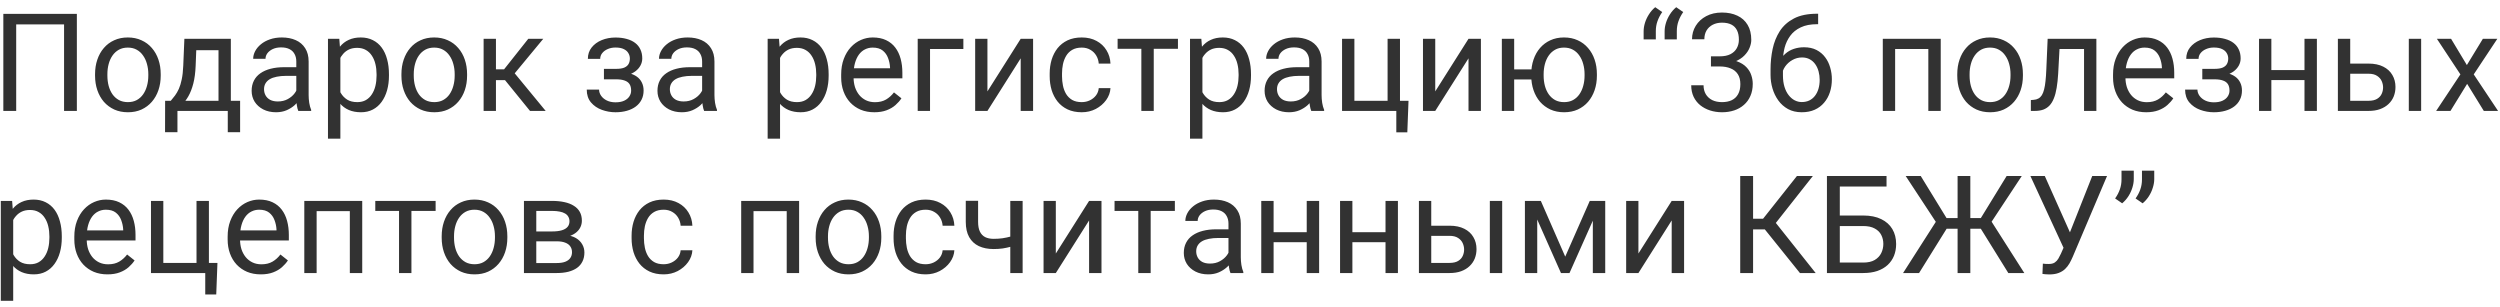 <?xml version="1.0" encoding="UTF-8"?> <svg xmlns="http://www.w3.org/2000/svg" width="293" height="36" viewBox="0 0 293 36" fill="none"><path d="M9.008 1.625V13H7.508V2.859H1.898V13H0.391V1.625H9.008ZM11.141 8.867V8.688C11.141 8.078 11.229 7.513 11.406 6.992C11.583 6.466 11.838 6.01 12.172 5.625C12.505 5.234 12.909 4.932 13.383 4.719C13.857 4.5 14.388 4.391 14.977 4.391C15.57 4.391 16.104 4.5 16.578 4.719C17.057 4.932 17.463 5.234 17.797 5.625C18.135 6.01 18.393 6.466 18.57 6.992C18.747 7.513 18.836 8.078 18.836 8.688V8.867C18.836 9.477 18.747 10.042 18.57 10.562C18.393 11.083 18.135 11.539 17.797 11.93C17.463 12.315 17.06 12.617 16.586 12.836C16.117 13.05 15.586 13.156 14.992 13.156C14.398 13.156 13.865 13.05 13.391 12.836C12.917 12.617 12.51 12.315 12.172 11.93C11.838 11.539 11.583 11.083 11.406 10.562C11.229 10.042 11.141 9.477 11.141 8.867ZM12.586 8.688V8.867C12.586 9.289 12.635 9.688 12.734 10.062C12.833 10.432 12.982 10.76 13.18 11.047C13.383 11.333 13.635 11.56 13.938 11.727C14.24 11.888 14.591 11.969 14.992 11.969C15.388 11.969 15.734 11.888 16.031 11.727C16.333 11.56 16.583 11.333 16.781 11.047C16.979 10.76 17.128 10.432 17.227 10.062C17.331 9.688 17.383 9.289 17.383 8.867V8.688C17.383 8.271 17.331 7.878 17.227 7.508C17.128 7.133 16.977 6.802 16.773 6.516C16.576 6.224 16.326 5.995 16.023 5.828C15.727 5.661 15.378 5.578 14.977 5.578C14.581 5.578 14.232 5.661 13.93 5.828C13.633 5.995 13.383 6.224 13.18 6.516C12.982 6.802 12.833 7.133 12.734 7.508C12.635 7.878 12.586 8.271 12.586 8.688ZM21.609 4.547H23.055L22.93 7.711C22.898 8.513 22.807 9.206 22.656 9.789C22.505 10.372 22.312 10.87 22.078 11.281C21.844 11.688 21.581 12.029 21.289 12.305C21.003 12.581 20.706 12.812 20.398 13H19.68L19.719 11.82L20.016 11.812C20.188 11.609 20.354 11.401 20.516 11.188C20.677 10.969 20.826 10.711 20.961 10.414C21.096 10.112 21.208 9.745 21.297 9.312C21.391 8.875 21.451 8.341 21.477 7.711L21.609 4.547ZM21.969 4.547H27.055V13H25.609V5.883H21.969V4.547ZM19.352 11.812H28.141V15.492H26.695V13H20.797V15.492H19.344L19.352 11.812ZM34.727 11.555V7.203C34.727 6.87 34.659 6.581 34.523 6.336C34.393 6.086 34.195 5.893 33.93 5.758C33.664 5.622 33.336 5.555 32.945 5.555C32.581 5.555 32.26 5.617 31.984 5.742C31.713 5.867 31.5 6.031 31.344 6.234C31.193 6.438 31.117 6.656 31.117 6.891H29.672C29.672 6.589 29.75 6.289 29.906 5.992C30.062 5.695 30.287 5.427 30.578 5.188C30.875 4.943 31.229 4.75 31.641 4.609C32.057 4.464 32.521 4.391 33.031 4.391C33.646 4.391 34.188 4.495 34.656 4.703C35.13 4.911 35.5 5.227 35.766 5.648C36.036 6.065 36.172 6.589 36.172 7.219V11.156C36.172 11.438 36.195 11.737 36.242 12.055C36.294 12.372 36.37 12.646 36.469 12.875V13H34.961C34.888 12.833 34.831 12.612 34.789 12.336C34.747 12.055 34.727 11.794 34.727 11.555ZM34.977 7.875L34.992 8.891H33.531C33.12 8.891 32.753 8.924 32.43 8.992C32.107 9.055 31.836 9.151 31.617 9.281C31.398 9.411 31.232 9.576 31.117 9.773C31.003 9.966 30.945 10.193 30.945 10.453C30.945 10.719 31.005 10.961 31.125 11.18C31.245 11.398 31.424 11.573 31.664 11.703C31.909 11.828 32.208 11.891 32.562 11.891C33.005 11.891 33.396 11.797 33.734 11.609C34.073 11.422 34.341 11.193 34.539 10.922C34.742 10.651 34.852 10.388 34.867 10.133L35.484 10.828C35.448 11.047 35.349 11.289 35.188 11.555C35.026 11.82 34.81 12.075 34.539 12.32C34.273 12.56 33.956 12.76 33.586 12.922C33.221 13.078 32.81 13.156 32.352 13.156C31.779 13.156 31.276 13.044 30.844 12.82C30.417 12.596 30.083 12.297 29.844 11.922C29.609 11.542 29.492 11.117 29.492 10.648C29.492 10.195 29.581 9.797 29.758 9.453C29.935 9.104 30.19 8.815 30.523 8.586C30.857 8.352 31.258 8.174 31.727 8.055C32.195 7.935 32.719 7.875 33.297 7.875H34.977ZM39.891 6.172V16.25H38.438V4.547H39.766L39.891 6.172ZM45.586 8.703V8.867C45.586 9.482 45.513 10.052 45.367 10.578C45.221 11.099 45.008 11.552 44.727 11.938C44.45 12.323 44.109 12.622 43.703 12.836C43.297 13.05 42.831 13.156 42.305 13.156C41.768 13.156 41.294 13.068 40.883 12.891C40.471 12.713 40.122 12.456 39.836 12.117C39.55 11.779 39.32 11.372 39.148 10.898C38.982 10.425 38.867 9.891 38.805 9.297V8.422C38.867 7.797 38.984 7.237 39.156 6.742C39.328 6.247 39.555 5.826 39.836 5.477C40.122 5.122 40.469 4.854 40.875 4.672C41.281 4.484 41.75 4.391 42.281 4.391C42.812 4.391 43.284 4.495 43.695 4.703C44.107 4.906 44.453 5.198 44.734 5.578C45.016 5.958 45.227 6.414 45.367 6.945C45.513 7.471 45.586 8.057 45.586 8.703ZM44.133 8.867V8.703C44.133 8.281 44.089 7.885 44 7.516C43.911 7.141 43.773 6.812 43.586 6.531C43.404 6.245 43.169 6.021 42.883 5.859C42.596 5.693 42.255 5.609 41.859 5.609C41.495 5.609 41.177 5.672 40.906 5.797C40.641 5.922 40.414 6.091 40.227 6.305C40.039 6.513 39.885 6.753 39.766 7.023C39.651 7.289 39.565 7.565 39.508 7.852V9.875C39.612 10.24 39.758 10.583 39.945 10.906C40.133 11.224 40.383 11.482 40.695 11.68C41.008 11.872 41.401 11.969 41.875 11.969C42.266 11.969 42.602 11.888 42.883 11.727C43.169 11.56 43.404 11.333 43.586 11.047C43.773 10.76 43.911 10.432 44 10.062C44.089 9.688 44.133 9.289 44.133 8.867ZM47.047 8.867V8.688C47.047 8.078 47.135 7.513 47.312 6.992C47.49 6.466 47.745 6.01 48.078 5.625C48.411 5.234 48.815 4.932 49.289 4.719C49.763 4.5 50.294 4.391 50.883 4.391C51.477 4.391 52.01 4.5 52.484 4.719C52.964 4.932 53.37 5.234 53.703 5.625C54.042 6.01 54.3 6.466 54.477 6.992C54.654 7.513 54.742 8.078 54.742 8.688V8.867C54.742 9.477 54.654 10.042 54.477 10.562C54.3 11.083 54.042 11.539 53.703 11.93C53.37 12.315 52.966 12.617 52.492 12.836C52.023 13.05 51.492 13.156 50.898 13.156C50.305 13.156 49.771 13.05 49.297 12.836C48.823 12.617 48.417 12.315 48.078 11.93C47.745 11.539 47.49 11.083 47.312 10.562C47.135 10.042 47.047 9.477 47.047 8.867ZM48.492 8.688V8.867C48.492 9.289 48.542 9.688 48.641 10.062C48.74 10.432 48.888 10.76 49.086 11.047C49.289 11.333 49.542 11.56 49.844 11.727C50.146 11.888 50.497 11.969 50.898 11.969C51.294 11.969 51.641 11.888 51.938 11.727C52.24 11.56 52.49 11.333 52.688 11.047C52.885 10.76 53.034 10.432 53.133 10.062C53.237 9.688 53.289 9.289 53.289 8.867V8.688C53.289 8.271 53.237 7.878 53.133 7.508C53.034 7.133 52.883 6.802 52.68 6.516C52.482 6.224 52.232 5.995 51.93 5.828C51.633 5.661 51.284 5.578 50.883 5.578C50.487 5.578 50.138 5.661 49.836 5.828C49.539 5.995 49.289 6.224 49.086 6.516C48.888 6.802 48.74 7.133 48.641 7.508C48.542 7.878 48.492 8.271 48.492 8.688ZM58.125 4.547V13H56.68V4.547H58.125ZM63.672 4.547L59.664 9.391H57.641L57.422 8.125H59.078L61.914 4.547H63.672ZM62.117 13L59.008 9.172L59.938 8.125L63.953 13H62.117ZM72.336 8.961H70.781V8.07H72.219C72.62 8.07 72.938 8.021 73.172 7.922C73.406 7.818 73.573 7.674 73.672 7.492C73.771 7.31 73.82 7.096 73.82 6.852C73.82 6.633 73.763 6.427 73.648 6.234C73.539 6.036 73.362 5.878 73.117 5.758C72.872 5.633 72.544 5.57 72.133 5.57C71.799 5.57 71.497 5.63 71.227 5.75C70.956 5.865 70.74 6.023 70.578 6.227C70.422 6.424 70.344 6.648 70.344 6.898H68.898C68.898 6.383 69.044 5.94 69.336 5.57C69.633 5.195 70.026 4.906 70.516 4.703C71.01 4.5 71.549 4.398 72.133 4.398C72.622 4.398 73.06 4.453 73.445 4.562C73.836 4.667 74.167 4.823 74.438 5.031C74.708 5.234 74.914 5.49 75.055 5.797C75.201 6.099 75.273 6.451 75.273 6.852C75.273 7.138 75.206 7.409 75.07 7.664C74.935 7.919 74.74 8.146 74.484 8.344C74.229 8.536 73.919 8.688 73.555 8.797C73.195 8.906 72.789 8.961 72.336 8.961ZM70.781 8.414H72.336C72.841 8.414 73.287 8.464 73.672 8.562C74.057 8.656 74.38 8.797 74.641 8.984C74.901 9.172 75.096 9.404 75.227 9.68C75.362 9.951 75.43 10.263 75.43 10.617C75.43 11.013 75.349 11.37 75.188 11.688C75.031 12 74.807 12.266 74.516 12.484C74.224 12.703 73.875 12.87 73.469 12.984C73.068 13.099 72.622 13.156 72.133 13.156C71.586 13.156 71.055 13.062 70.539 12.875C70.023 12.688 69.599 12.398 69.266 12.008C68.932 11.612 68.766 11.109 68.766 10.5H70.211C70.211 10.755 70.292 10.997 70.453 11.227C70.615 11.456 70.838 11.641 71.125 11.781C71.417 11.922 71.753 11.992 72.133 11.992C72.539 11.992 72.878 11.93 73.148 11.805C73.419 11.68 73.622 11.513 73.758 11.305C73.898 11.096 73.969 10.87 73.969 10.625C73.969 10.307 73.906 10.052 73.781 9.859C73.656 9.667 73.463 9.526 73.203 9.438C72.948 9.344 72.62 9.297 72.219 9.297H70.781V8.414ZM82.289 11.555V7.203C82.289 6.87 82.221 6.581 82.086 6.336C81.956 6.086 81.758 5.893 81.492 5.758C81.227 5.622 80.898 5.555 80.508 5.555C80.143 5.555 79.823 5.617 79.547 5.742C79.276 5.867 79.062 6.031 78.906 6.234C78.755 6.438 78.68 6.656 78.68 6.891H77.234C77.234 6.589 77.312 6.289 77.469 5.992C77.625 5.695 77.849 5.427 78.141 5.188C78.438 4.943 78.792 4.75 79.203 4.609C79.62 4.464 80.083 4.391 80.594 4.391C81.208 4.391 81.75 4.495 82.219 4.703C82.693 4.911 83.062 5.227 83.328 5.648C83.599 6.065 83.734 6.589 83.734 7.219V11.156C83.734 11.438 83.758 11.737 83.805 12.055C83.857 12.372 83.932 12.646 84.031 12.875V13H82.523C82.451 12.833 82.393 12.612 82.352 12.336C82.31 12.055 82.289 11.794 82.289 11.555ZM82.539 7.875L82.555 8.891H81.094C80.682 8.891 80.315 8.924 79.992 8.992C79.669 9.055 79.398 9.151 79.18 9.281C78.961 9.411 78.794 9.576 78.68 9.773C78.565 9.966 78.508 10.193 78.508 10.453C78.508 10.719 78.568 10.961 78.688 11.18C78.807 11.398 78.987 11.573 79.227 11.703C79.471 11.828 79.771 11.891 80.125 11.891C80.568 11.891 80.958 11.797 81.297 11.609C81.635 11.422 81.904 11.193 82.102 10.922C82.305 10.651 82.414 10.388 82.43 10.133L83.047 10.828C83.01 11.047 82.912 11.289 82.75 11.555C82.588 11.82 82.372 12.075 82.102 12.32C81.836 12.56 81.518 12.76 81.148 12.922C80.784 13.078 80.372 13.156 79.914 13.156C79.341 13.156 78.838 13.044 78.406 12.82C77.979 12.596 77.646 12.297 77.406 11.922C77.172 11.542 77.055 11.117 77.055 10.648C77.055 10.195 77.143 9.797 77.32 9.453C77.497 9.104 77.753 8.815 78.086 8.586C78.419 8.352 78.82 8.174 79.289 8.055C79.758 7.935 80.281 7.875 80.859 7.875H82.539ZM91.422 6.172V16.25H89.969V4.547H91.297L91.422 6.172ZM97.117 8.703V8.867C97.117 9.482 97.044 10.052 96.898 10.578C96.753 11.099 96.539 11.552 96.258 11.938C95.982 12.323 95.641 12.622 95.234 12.836C94.828 13.05 94.362 13.156 93.836 13.156C93.299 13.156 92.826 13.068 92.414 12.891C92.003 12.713 91.654 12.456 91.367 12.117C91.081 11.779 90.852 11.372 90.68 10.898C90.513 10.425 90.398 9.891 90.336 9.297V8.422C90.398 7.797 90.516 7.237 90.688 6.742C90.859 6.247 91.086 5.826 91.367 5.477C91.654 5.122 92 4.854 92.406 4.672C92.812 4.484 93.281 4.391 93.812 4.391C94.344 4.391 94.815 4.495 95.227 4.703C95.638 4.906 95.984 5.198 96.266 5.578C96.547 5.958 96.758 6.414 96.898 6.945C97.044 7.471 97.117 8.057 97.117 8.703ZM95.664 8.867V8.703C95.664 8.281 95.62 7.885 95.531 7.516C95.443 7.141 95.305 6.812 95.117 6.531C94.935 6.245 94.701 6.021 94.414 5.859C94.128 5.693 93.787 5.609 93.391 5.609C93.026 5.609 92.708 5.672 92.438 5.797C92.172 5.922 91.945 6.091 91.758 6.305C91.57 6.513 91.417 6.753 91.297 7.023C91.182 7.289 91.096 7.565 91.039 7.852V9.875C91.143 10.24 91.289 10.583 91.477 10.906C91.664 11.224 91.914 11.482 92.227 11.68C92.539 11.872 92.932 11.969 93.406 11.969C93.797 11.969 94.133 11.888 94.414 11.727C94.701 11.56 94.935 11.333 95.117 11.047C95.305 10.76 95.443 10.432 95.531 10.062C95.62 9.688 95.664 9.289 95.664 8.867ZM102.469 13.156C101.88 13.156 101.346 13.057 100.867 12.859C100.393 12.656 99.984 12.372 99.641 12.008C99.302 11.643 99.042 11.211 98.859 10.711C98.677 10.211 98.586 9.664 98.586 9.07V8.742C98.586 8.055 98.688 7.443 98.891 6.906C99.094 6.365 99.37 5.906 99.719 5.531C100.068 5.156 100.464 4.872 100.906 4.68C101.349 4.487 101.807 4.391 102.281 4.391C102.885 4.391 103.406 4.495 103.844 4.703C104.286 4.911 104.648 5.203 104.93 5.578C105.211 5.948 105.419 6.385 105.555 6.891C105.69 7.391 105.758 7.938 105.758 8.531V9.18H99.445V8H104.312V7.891C104.292 7.516 104.214 7.151 104.078 6.797C103.948 6.443 103.74 6.151 103.453 5.922C103.167 5.693 102.776 5.578 102.281 5.578C101.953 5.578 101.651 5.648 101.375 5.789C101.099 5.924 100.862 6.128 100.664 6.398C100.466 6.669 100.312 7 100.203 7.391C100.094 7.781 100.039 8.232 100.039 8.742V9.07C100.039 9.471 100.094 9.849 100.203 10.203C100.318 10.552 100.482 10.859 100.695 11.125C100.914 11.391 101.177 11.599 101.484 11.75C101.797 11.901 102.151 11.977 102.547 11.977C103.057 11.977 103.49 11.872 103.844 11.664C104.198 11.456 104.508 11.177 104.773 10.828L105.648 11.523C105.466 11.8 105.234 12.062 104.953 12.312C104.672 12.562 104.326 12.766 103.914 12.922C103.508 13.078 103.026 13.156 102.469 13.156ZM112.906 4.547V5.742H109V13H107.555V4.547H112.906ZM115.727 10.711L119.625 4.547H121.078V13H119.625V6.836L115.727 13H114.289V4.547H115.727V10.711ZM126.781 11.969C127.125 11.969 127.443 11.898 127.734 11.758C128.026 11.617 128.266 11.425 128.453 11.18C128.641 10.93 128.747 10.646 128.773 10.328H130.148C130.122 10.828 129.953 11.294 129.641 11.727C129.333 12.154 128.93 12.5 128.43 12.766C127.93 13.026 127.38 13.156 126.781 13.156C126.146 13.156 125.591 13.044 125.117 12.82C124.648 12.596 124.258 12.289 123.945 11.898C123.638 11.508 123.406 11.06 123.25 10.555C123.099 10.044 123.023 9.505 123.023 8.938V8.609C123.023 8.042 123.099 7.505 123.25 7C123.406 6.49 123.638 6.039 123.945 5.648C124.258 5.258 124.648 4.951 125.117 4.727C125.591 4.503 126.146 4.391 126.781 4.391C127.443 4.391 128.021 4.526 128.516 4.797C129.01 5.062 129.398 5.427 129.68 5.891C129.966 6.349 130.122 6.87 130.148 7.453H128.773C128.747 7.104 128.648 6.789 128.477 6.508C128.31 6.227 128.081 6.003 127.789 5.836C127.503 5.664 127.167 5.578 126.781 5.578C126.339 5.578 125.966 5.667 125.664 5.844C125.367 6.016 125.13 6.25 124.953 6.547C124.781 6.839 124.656 7.164 124.578 7.523C124.505 7.878 124.469 8.24 124.469 8.609V8.938C124.469 9.307 124.505 9.672 124.578 10.031C124.651 10.391 124.773 10.716 124.945 11.008C125.122 11.3 125.359 11.534 125.656 11.711C125.958 11.883 126.333 11.969 126.781 11.969ZM135.219 4.547V13H133.766V4.547H135.219ZM138.055 4.547V5.719H130.984V4.547H138.055ZM140.922 6.172V16.25H139.469V4.547H140.797L140.922 6.172ZM146.617 8.703V8.867C146.617 9.482 146.544 10.052 146.398 10.578C146.253 11.099 146.039 11.552 145.758 11.938C145.482 12.323 145.141 12.622 144.734 12.836C144.328 13.05 143.862 13.156 143.336 13.156C142.799 13.156 142.326 13.068 141.914 12.891C141.503 12.713 141.154 12.456 140.867 12.117C140.581 11.779 140.352 11.372 140.18 10.898C140.013 10.425 139.898 9.891 139.836 9.297V8.422C139.898 7.797 140.016 7.237 140.188 6.742C140.359 6.247 140.586 5.826 140.867 5.477C141.154 5.122 141.5 4.854 141.906 4.672C142.312 4.484 142.781 4.391 143.312 4.391C143.844 4.391 144.315 4.495 144.727 4.703C145.138 4.906 145.484 5.198 145.766 5.578C146.047 5.958 146.258 6.414 146.398 6.945C146.544 7.471 146.617 8.057 146.617 8.703ZM145.164 8.867V8.703C145.164 8.281 145.12 7.885 145.031 7.516C144.943 7.141 144.805 6.812 144.617 6.531C144.435 6.245 144.201 6.021 143.914 5.859C143.628 5.693 143.286 5.609 142.891 5.609C142.526 5.609 142.208 5.672 141.938 5.797C141.672 5.922 141.445 6.091 141.258 6.305C141.07 6.513 140.917 6.753 140.797 7.023C140.682 7.289 140.596 7.565 140.539 7.852V9.875C140.643 10.24 140.789 10.583 140.977 10.906C141.164 11.224 141.414 11.482 141.727 11.68C142.039 11.872 142.432 11.969 142.906 11.969C143.297 11.969 143.633 11.888 143.914 11.727C144.201 11.56 144.435 11.333 144.617 11.047C144.805 10.76 144.943 10.432 145.031 10.062C145.12 9.688 145.164 9.289 145.164 8.867ZM153.445 11.555V7.203C153.445 6.87 153.378 6.581 153.242 6.336C153.112 6.086 152.914 5.893 152.648 5.758C152.383 5.622 152.055 5.555 151.664 5.555C151.299 5.555 150.979 5.617 150.703 5.742C150.432 5.867 150.219 6.031 150.062 6.234C149.911 6.438 149.836 6.656 149.836 6.891H148.391C148.391 6.589 148.469 6.289 148.625 5.992C148.781 5.695 149.005 5.427 149.297 5.188C149.594 4.943 149.948 4.75 150.359 4.609C150.776 4.464 151.24 4.391 151.75 4.391C152.365 4.391 152.906 4.495 153.375 4.703C153.849 4.911 154.219 5.227 154.484 5.648C154.755 6.065 154.891 6.589 154.891 7.219V11.156C154.891 11.438 154.914 11.737 154.961 12.055C155.013 12.372 155.089 12.646 155.188 12.875V13H153.68C153.607 12.833 153.549 12.612 153.508 12.336C153.466 12.055 153.445 11.794 153.445 11.555ZM153.695 7.875L153.711 8.891H152.25C151.839 8.891 151.471 8.924 151.148 8.992C150.826 9.055 150.555 9.151 150.336 9.281C150.117 9.411 149.951 9.576 149.836 9.773C149.721 9.966 149.664 10.193 149.664 10.453C149.664 10.719 149.724 10.961 149.844 11.18C149.964 11.398 150.143 11.573 150.383 11.703C150.628 11.828 150.927 11.891 151.281 11.891C151.724 11.891 152.115 11.797 152.453 11.609C152.792 11.422 153.06 11.193 153.258 10.922C153.461 10.651 153.57 10.388 153.586 10.133L154.203 10.828C154.167 11.047 154.068 11.289 153.906 11.555C153.745 11.82 153.529 12.075 153.258 12.32C152.992 12.56 152.674 12.76 152.305 12.922C151.94 13.078 151.529 13.156 151.07 13.156C150.497 13.156 149.995 13.044 149.562 12.82C149.135 12.596 148.802 12.297 148.562 11.922C148.328 11.542 148.211 11.117 148.211 10.648C148.211 10.195 148.299 9.797 148.477 9.453C148.654 9.104 148.909 8.815 149.242 8.586C149.576 8.352 149.977 8.174 150.445 8.055C150.914 7.935 151.438 7.875 152.016 7.875H153.695ZM157.289 13V4.547H158.734V11.812H162.625V4.547H164.078V13H157.289ZM165.078 11.812L164.938 15.508H163.648V13H162.547V11.812H165.078ZM168.211 10.711L172.109 4.547H173.562V13H172.109V6.836L168.211 13H166.773V4.547H168.211V10.711ZM180.695 8.133V9.312H176.203V8.133H180.695ZM177.461 4.547V13H176.016V4.547H177.461ZM179.461 8.867V8.688C179.461 8.078 179.549 7.513 179.727 6.992C179.904 6.466 180.159 6.01 180.492 5.625C180.831 5.234 181.234 4.932 181.703 4.719C182.177 4.5 182.708 4.391 183.297 4.391C183.896 4.391 184.432 4.5 184.906 4.719C185.38 4.932 185.784 5.234 186.117 5.625C186.456 6.01 186.714 6.466 186.891 6.992C187.068 7.513 187.156 8.078 187.156 8.688V8.867C187.156 9.477 187.068 10.042 186.891 10.562C186.714 11.083 186.458 11.539 186.125 11.93C185.792 12.315 185.388 12.617 184.914 12.836C184.44 13.05 183.906 13.156 183.312 13.156C182.719 13.156 182.185 13.05 181.711 12.836C181.237 12.617 180.831 12.315 180.492 11.93C180.159 11.539 179.904 11.083 179.727 10.562C179.549 10.042 179.461 9.477 179.461 8.867ZM180.914 8.688V8.867C180.914 9.289 180.964 9.688 181.062 10.062C181.161 10.432 181.31 10.76 181.508 11.047C181.711 11.333 181.961 11.56 182.258 11.727C182.56 11.888 182.911 11.969 183.312 11.969C183.714 11.969 184.062 11.888 184.359 11.727C184.661 11.56 184.911 11.333 185.109 11.047C185.307 10.76 185.456 10.432 185.555 10.062C185.659 9.688 185.711 9.289 185.711 8.867V8.688C185.711 8.271 185.659 7.878 185.555 7.508C185.456 7.133 185.305 6.802 185.102 6.516C184.904 6.224 184.654 5.995 184.352 5.828C184.049 5.661 183.698 5.578 183.297 5.578C182.901 5.578 182.555 5.661 182.258 5.828C181.961 5.995 181.711 6.224 181.508 6.516C181.31 6.802 181.161 7.133 181.062 7.508C180.964 7.878 180.914 8.271 180.914 8.688ZM192.633 4.617V3.672C192.633 3.354 192.685 3.023 192.789 2.68C192.898 2.331 193.055 1.997 193.258 1.68C193.461 1.357 193.706 1.078 193.992 0.844L194.812 1.414C194.573 1.758 194.388 2.112 194.258 2.477C194.128 2.836 194.062 3.227 194.062 3.648V4.617H192.633ZM195.094 4.617V3.672C195.094 3.354 195.146 3.023 195.25 2.68C195.359 2.331 195.516 1.997 195.719 1.68C195.922 1.357 196.167 1.078 196.453 0.844L197.273 1.414C197.034 1.758 196.849 2.112 196.719 2.477C196.589 2.836 196.523 3.227 196.523 3.648V4.617H195.094ZM200.523 6.602H201.555C202.06 6.602 202.477 6.518 202.805 6.352C203.138 6.18 203.385 5.948 203.547 5.656C203.714 5.359 203.797 5.026 203.797 4.656C203.797 4.219 203.724 3.852 203.578 3.555C203.432 3.258 203.214 3.034 202.922 2.883C202.63 2.732 202.26 2.656 201.812 2.656C201.406 2.656 201.047 2.737 200.734 2.898C200.427 3.055 200.185 3.279 200.008 3.57C199.836 3.862 199.75 4.206 199.75 4.602H198.305C198.305 4.023 198.451 3.497 198.742 3.023C199.034 2.549 199.443 2.172 199.969 1.891C200.5 1.609 201.115 1.469 201.812 1.469C202.5 1.469 203.102 1.591 203.617 1.836C204.133 2.076 204.534 2.435 204.82 2.914C205.107 3.388 205.25 3.979 205.25 4.688C205.25 4.974 205.182 5.281 205.047 5.609C204.917 5.932 204.711 6.234 204.43 6.516C204.154 6.797 203.794 7.029 203.352 7.211C202.909 7.388 202.378 7.477 201.758 7.477H200.523V6.602ZM200.523 7.789V6.922H201.758C202.482 6.922 203.081 7.008 203.555 7.18C204.029 7.352 204.401 7.581 204.672 7.867C204.948 8.154 205.141 8.469 205.25 8.812C205.365 9.151 205.422 9.49 205.422 9.828C205.422 10.359 205.331 10.831 205.148 11.242C204.971 11.654 204.719 12.003 204.391 12.289C204.068 12.575 203.688 12.792 203.25 12.938C202.812 13.083 202.336 13.156 201.82 13.156C201.326 13.156 200.859 13.086 200.422 12.945C199.99 12.805 199.607 12.602 199.273 12.336C198.94 12.065 198.68 11.734 198.492 11.344C198.305 10.948 198.211 10.497 198.211 9.992H199.656C199.656 10.388 199.742 10.734 199.914 11.031C200.091 11.328 200.341 11.56 200.664 11.727C200.992 11.888 201.378 11.969 201.82 11.969C202.263 11.969 202.643 11.893 202.961 11.742C203.284 11.586 203.531 11.352 203.703 11.039C203.88 10.727 203.969 10.333 203.969 9.859C203.969 9.385 203.87 8.997 203.672 8.695C203.474 8.388 203.193 8.161 202.828 8.016C202.469 7.865 202.044 7.789 201.555 7.789H200.523ZM212.961 1.609H213.086V2.836H212.961C212.195 2.836 211.555 2.961 211.039 3.211C210.523 3.456 210.115 3.786 209.812 4.203C209.51 4.615 209.292 5.078 209.156 5.594C209.026 6.109 208.961 6.633 208.961 7.164V8.836C208.961 9.341 209.021 9.789 209.141 10.18C209.26 10.565 209.424 10.891 209.633 11.156C209.841 11.422 210.076 11.622 210.336 11.758C210.602 11.893 210.878 11.961 211.164 11.961C211.497 11.961 211.794 11.898 212.055 11.773C212.315 11.643 212.534 11.463 212.711 11.234C212.893 11 213.031 10.724 213.125 10.406C213.219 10.088 213.266 9.74 213.266 9.359C213.266 9.021 213.224 8.695 213.141 8.383C213.057 8.065 212.93 7.784 212.758 7.539C212.586 7.289 212.37 7.094 212.109 6.953C211.854 6.807 211.549 6.734 211.195 6.734C210.794 6.734 210.419 6.833 210.07 7.031C209.727 7.224 209.443 7.479 209.219 7.797C209 8.109 208.875 8.451 208.844 8.82L208.078 8.812C208.151 8.229 208.286 7.732 208.484 7.32C208.688 6.904 208.938 6.565 209.234 6.305C209.536 6.039 209.872 5.846 210.242 5.727C210.617 5.602 211.013 5.539 211.43 5.539C211.997 5.539 212.487 5.646 212.898 5.859C213.31 6.073 213.648 6.359 213.914 6.719C214.18 7.073 214.375 7.474 214.5 7.922C214.63 8.365 214.695 8.82 214.695 9.289C214.695 9.826 214.62 10.328 214.469 10.797C214.318 11.266 214.091 11.677 213.789 12.031C213.492 12.385 213.125 12.662 212.688 12.859C212.25 13.057 211.742 13.156 211.164 13.156C210.549 13.156 210.013 13.031 209.555 12.781C209.096 12.526 208.716 12.188 208.414 11.766C208.112 11.344 207.885 10.875 207.734 10.359C207.583 9.844 207.508 9.32 207.508 8.789V8.109C207.508 7.307 207.589 6.521 207.75 5.75C207.911 4.979 208.19 4.281 208.586 3.656C208.987 3.031 209.542 2.534 210.25 2.164C210.958 1.794 211.862 1.609 212.961 1.609ZM226.172 4.547V5.742H221.898V4.547H226.172ZM222.109 4.547V13H220.664V4.547H222.109ZM227.453 4.547V13H226V4.547H227.453ZM229.391 8.867V8.688C229.391 8.078 229.479 7.513 229.656 6.992C229.833 6.466 230.089 6.01 230.422 5.625C230.755 5.234 231.159 4.932 231.633 4.719C232.107 4.5 232.638 4.391 233.227 4.391C233.82 4.391 234.354 4.5 234.828 4.719C235.307 4.932 235.714 5.234 236.047 5.625C236.385 6.01 236.643 6.466 236.82 6.992C236.997 7.513 237.086 8.078 237.086 8.688V8.867C237.086 9.477 236.997 10.042 236.82 10.562C236.643 11.083 236.385 11.539 236.047 11.93C235.714 12.315 235.31 12.617 234.836 12.836C234.367 13.05 233.836 13.156 233.242 13.156C232.648 13.156 232.115 13.05 231.641 12.836C231.167 12.617 230.76 12.315 230.422 11.93C230.089 11.539 229.833 11.083 229.656 10.562C229.479 10.042 229.391 9.477 229.391 8.867ZM230.836 8.688V8.867C230.836 9.289 230.885 9.688 230.984 10.062C231.083 10.432 231.232 10.76 231.43 11.047C231.633 11.333 231.885 11.56 232.188 11.727C232.49 11.888 232.841 11.969 233.242 11.969C233.638 11.969 233.984 11.888 234.281 11.727C234.583 11.56 234.833 11.333 235.031 11.047C235.229 10.76 235.378 10.432 235.477 10.062C235.581 9.688 235.633 9.289 235.633 8.867V8.688C235.633 8.271 235.581 7.878 235.477 7.508C235.378 7.133 235.227 6.802 235.023 6.516C234.826 6.224 234.576 5.995 234.273 5.828C233.977 5.661 233.628 5.578 233.227 5.578C232.831 5.578 232.482 5.661 232.18 5.828C231.883 5.995 231.633 6.224 231.43 6.516C231.232 6.802 231.083 7.133 230.984 7.508C230.885 7.878 230.836 8.271 230.836 8.688ZM244.422 4.547V5.742H240.336V4.547H244.422ZM245.695 4.547V13H244.25V4.547H245.695ZM239.984 4.547H241.438L241.219 8.625C241.182 9.255 241.122 9.812 241.039 10.297C240.961 10.776 240.852 11.188 240.711 11.531C240.576 11.875 240.404 12.156 240.195 12.375C239.992 12.588 239.747 12.747 239.461 12.852C239.174 12.95 238.844 13 238.469 13H238.016V11.727L238.328 11.703C238.552 11.688 238.742 11.635 238.898 11.547C239.06 11.458 239.195 11.328 239.305 11.156C239.414 10.979 239.503 10.753 239.57 10.477C239.643 10.2 239.698 9.872 239.734 9.492C239.776 9.112 239.807 8.669 239.828 8.164L239.984 4.547ZM251.531 13.156C250.943 13.156 250.409 13.057 249.93 12.859C249.456 12.656 249.047 12.372 248.703 12.008C248.365 11.643 248.104 11.211 247.922 10.711C247.74 10.211 247.648 9.664 247.648 9.07V8.742C247.648 8.055 247.75 7.443 247.953 6.906C248.156 6.365 248.432 5.906 248.781 5.531C249.13 5.156 249.526 4.872 249.969 4.68C250.411 4.487 250.87 4.391 251.344 4.391C251.948 4.391 252.469 4.495 252.906 4.703C253.349 4.911 253.711 5.203 253.992 5.578C254.273 5.948 254.482 6.385 254.617 6.891C254.753 7.391 254.82 7.938 254.82 8.531V9.18H248.508V8H253.375V7.891C253.354 7.516 253.276 7.151 253.141 6.797C253.01 6.443 252.802 6.151 252.516 5.922C252.229 5.693 251.839 5.578 251.344 5.578C251.016 5.578 250.714 5.648 250.438 5.789C250.161 5.924 249.924 6.128 249.727 6.398C249.529 6.669 249.375 7 249.266 7.391C249.156 7.781 249.102 8.232 249.102 8.742V9.07C249.102 9.471 249.156 9.849 249.266 10.203C249.38 10.552 249.544 10.859 249.758 11.125C249.977 11.391 250.24 11.599 250.547 11.75C250.859 11.901 251.214 11.977 251.609 11.977C252.12 11.977 252.552 11.872 252.906 11.664C253.26 11.456 253.57 11.177 253.836 10.828L254.711 11.523C254.529 11.8 254.297 12.062 254.016 12.312C253.734 12.562 253.388 12.766 252.977 12.922C252.57 13.078 252.089 13.156 251.531 13.156ZM259.664 8.961H258.109V8.07H259.547C259.948 8.07 260.266 8.021 260.5 7.922C260.734 7.818 260.901 7.674 261 7.492C261.099 7.31 261.148 7.096 261.148 6.852C261.148 6.633 261.091 6.427 260.977 6.234C260.867 6.036 260.69 5.878 260.445 5.758C260.201 5.633 259.872 5.57 259.461 5.57C259.128 5.57 258.826 5.63 258.555 5.75C258.284 5.865 258.068 6.023 257.906 6.227C257.75 6.424 257.672 6.648 257.672 6.898H256.227C256.227 6.383 256.372 5.94 256.664 5.57C256.961 5.195 257.354 4.906 257.844 4.703C258.339 4.5 258.878 4.398 259.461 4.398C259.951 4.398 260.388 4.453 260.773 4.562C261.164 4.667 261.495 4.823 261.766 5.031C262.036 5.234 262.242 5.49 262.383 5.797C262.529 6.099 262.602 6.451 262.602 6.852C262.602 7.138 262.534 7.409 262.398 7.664C262.263 7.919 262.068 8.146 261.812 8.344C261.557 8.536 261.247 8.688 260.883 8.797C260.523 8.906 260.117 8.961 259.664 8.961ZM258.109 8.414H259.664C260.169 8.414 260.615 8.464 261 8.562C261.385 8.656 261.708 8.797 261.969 8.984C262.229 9.172 262.424 9.404 262.555 9.68C262.69 9.951 262.758 10.263 262.758 10.617C262.758 11.013 262.677 11.37 262.516 11.688C262.359 12 262.135 12.266 261.844 12.484C261.552 12.703 261.203 12.87 260.797 12.984C260.396 13.099 259.951 13.156 259.461 13.156C258.914 13.156 258.383 13.062 257.867 12.875C257.352 12.688 256.927 12.398 256.594 12.008C256.26 11.612 256.094 11.109 256.094 10.5H257.539C257.539 10.755 257.62 10.997 257.781 11.227C257.943 11.456 258.167 11.641 258.453 11.781C258.745 11.922 259.081 11.992 259.461 11.992C259.867 11.992 260.206 11.93 260.477 11.805C260.747 11.68 260.951 11.513 261.086 11.305C261.227 11.096 261.297 10.87 261.297 10.625C261.297 10.307 261.234 10.052 261.109 9.859C260.984 9.667 260.792 9.526 260.531 9.438C260.276 9.344 259.948 9.297 259.547 9.297H258.109V8.414ZM270.367 8.211V9.383H265.898V8.211H270.367ZM266.203 4.547V13H264.758V4.547H266.203ZM271.539 4.547V13H270.086V4.547H271.539ZM275.055 7.453H277.594C278.276 7.453 278.852 7.573 279.32 7.812C279.789 8.047 280.143 8.372 280.383 8.789C280.628 9.201 280.75 9.669 280.75 10.195C280.75 10.586 280.682 10.953 280.547 11.297C280.411 11.635 280.208 11.932 279.938 12.188C279.672 12.443 279.341 12.643 278.945 12.789C278.555 12.93 278.104 13 277.594 13H274V4.547H275.445V11.812H277.594C278.01 11.812 278.344 11.737 278.594 11.586C278.844 11.435 279.023 11.24 279.133 11C279.242 10.76 279.297 10.51 279.297 10.25C279.297 9.995 279.242 9.745 279.133 9.5C279.023 9.255 278.844 9.052 278.594 8.891C278.344 8.724 278.01 8.641 277.594 8.641H275.055V7.453ZM283.758 4.547V13H282.312V4.547H283.758ZM287.266 4.547L289.117 7.625L290.992 4.547H292.688L289.922 8.719L292.773 13H291.102L289.148 9.828L287.195 13H285.516L288.359 8.719L285.602 4.547H287.266ZM1.547 25.172V35.25H0.094V23.547H1.422L1.547 25.172ZM7.242 27.703V27.867C7.242 28.482 7.169 29.052 7.023 29.578C6.878 30.099 6.664 30.552 6.383 30.938C6.107 31.323 5.766 31.622 5.359 31.836C4.953 32.05 4.487 32.156 3.961 32.156C3.424 32.156 2.951 32.068 2.539 31.891C2.128 31.713 1.779 31.456 1.492 31.117C1.206 30.779 0.977 30.372 0.805 29.898C0.638 29.424 0.523 28.891 0.461 28.297V27.422C0.523 26.797 0.641 26.237 0.812 25.742C0.984 25.247 1.211 24.826 1.492 24.477C1.779 24.122 2.125 23.854 2.531 23.672C2.938 23.484 3.406 23.391 3.938 23.391C4.469 23.391 4.94 23.495 5.352 23.703C5.763 23.906 6.109 24.198 6.391 24.578C6.672 24.958 6.883 25.414 7.023 25.945C7.169 26.471 7.242 27.057 7.242 27.703ZM5.789 27.867V27.703C5.789 27.281 5.745 26.885 5.656 26.516C5.568 26.141 5.43 25.812 5.242 25.531C5.06 25.245 4.826 25.021 4.539 24.859C4.253 24.693 3.911 24.609 3.516 24.609C3.151 24.609 2.833 24.672 2.562 24.797C2.297 24.922 2.07 25.091 1.883 25.305C1.695 25.513 1.542 25.753 1.422 26.023C1.307 26.289 1.221 26.565 1.164 26.852V28.875C1.268 29.24 1.414 29.583 1.602 29.906C1.789 30.224 2.039 30.482 2.352 30.68C2.664 30.872 3.057 30.969 3.531 30.969C3.922 30.969 4.258 30.888 4.539 30.727C4.826 30.56 5.06 30.333 5.242 30.047C5.43 29.76 5.568 29.432 5.656 29.062C5.745 28.688 5.789 28.289 5.789 27.867ZM12.594 32.156C12.005 32.156 11.471 32.057 10.992 31.859C10.518 31.656 10.109 31.372 9.766 31.008C9.427 30.643 9.167 30.211 8.984 29.711C8.802 29.211 8.711 28.664 8.711 28.07V27.742C8.711 27.055 8.812 26.443 9.016 25.906C9.219 25.365 9.495 24.906 9.844 24.531C10.193 24.156 10.588 23.872 11.031 23.68C11.474 23.487 11.932 23.391 12.406 23.391C13.01 23.391 13.531 23.495 13.969 23.703C14.412 23.912 14.773 24.203 15.055 24.578C15.336 24.948 15.544 25.385 15.68 25.891C15.815 26.391 15.883 26.938 15.883 27.531V28.18H9.57V27H14.438V26.891C14.417 26.516 14.338 26.151 14.203 25.797C14.073 25.443 13.865 25.151 13.578 24.922C13.292 24.693 12.901 24.578 12.406 24.578C12.078 24.578 11.776 24.648 11.5 24.789C11.224 24.924 10.987 25.128 10.789 25.398C10.591 25.669 10.438 26 10.328 26.391C10.219 26.781 10.164 27.232 10.164 27.742V28.07C10.164 28.471 10.219 28.849 10.328 29.203C10.443 29.552 10.607 29.859 10.82 30.125C11.039 30.391 11.302 30.599 11.609 30.75C11.922 30.901 12.276 30.977 12.672 30.977C13.182 30.977 13.615 30.872 13.969 30.664C14.323 30.456 14.633 30.177 14.898 29.828L15.773 30.523C15.591 30.799 15.359 31.062 15.078 31.312C14.797 31.562 14.45 31.766 14.039 31.922C13.633 32.078 13.151 32.156 12.594 32.156ZM17.695 32V23.547H19.141V30.812H23.031V23.547H24.484V32H17.695ZM25.484 30.812L25.344 34.508H24.055V32H22.953V30.812H25.484ZM30.562 32.156C29.974 32.156 29.44 32.057 28.961 31.859C28.487 31.656 28.078 31.372 27.734 31.008C27.396 30.643 27.135 30.211 26.953 29.711C26.771 29.211 26.68 28.664 26.68 28.07V27.742C26.68 27.055 26.781 26.443 26.984 25.906C27.188 25.365 27.463 24.906 27.812 24.531C28.162 24.156 28.557 23.872 29 23.68C29.443 23.487 29.901 23.391 30.375 23.391C30.979 23.391 31.5 23.495 31.938 23.703C32.38 23.912 32.742 24.203 33.023 24.578C33.305 24.948 33.513 25.385 33.648 25.891C33.784 26.391 33.852 26.938 33.852 27.531V28.18H27.539V27H32.406V26.891C32.385 26.516 32.307 26.151 32.172 25.797C32.042 25.443 31.833 25.151 31.547 24.922C31.26 24.693 30.87 24.578 30.375 24.578C30.047 24.578 29.745 24.648 29.469 24.789C29.193 24.924 28.956 25.128 28.758 25.398C28.56 25.669 28.406 26 28.297 26.391C28.188 26.781 28.133 27.232 28.133 27.742V28.07C28.133 28.471 28.188 28.849 28.297 29.203C28.412 29.552 28.576 29.859 28.789 30.125C29.008 30.391 29.271 30.599 29.578 30.75C29.891 30.901 30.245 30.977 30.641 30.977C31.151 30.977 31.583 30.872 31.938 30.664C32.292 30.456 32.602 30.177 32.867 29.828L33.742 30.523C33.56 30.799 33.328 31.062 33.047 31.312C32.766 31.562 32.419 31.766 32.008 31.922C31.602 32.078 31.12 32.156 30.562 32.156ZM41.172 23.547V24.742H36.898V23.547H41.172ZM37.109 23.547V32H35.664V23.547H37.109ZM42.453 23.547V32H41V23.547H42.453ZM48.219 23.547V32H46.766V23.547H48.219ZM51.055 23.547V24.719H43.984V23.547H51.055ZM51.766 27.867V27.688C51.766 27.078 51.854 26.513 52.031 25.992C52.208 25.466 52.464 25.01 52.797 24.625C53.13 24.234 53.534 23.932 54.008 23.719C54.482 23.5 55.013 23.391 55.602 23.391C56.195 23.391 56.729 23.5 57.203 23.719C57.682 23.932 58.089 24.234 58.422 24.625C58.76 25.01 59.018 25.466 59.195 25.992C59.372 26.513 59.461 27.078 59.461 27.688V27.867C59.461 28.477 59.372 29.042 59.195 29.562C59.018 30.083 58.76 30.539 58.422 30.93C58.089 31.315 57.685 31.617 57.211 31.836C56.742 32.05 56.211 32.156 55.617 32.156C55.023 32.156 54.49 32.05 54.016 31.836C53.542 31.617 53.135 31.315 52.797 30.93C52.464 30.539 52.208 30.083 52.031 29.562C51.854 29.042 51.766 28.477 51.766 27.867ZM53.211 27.688V27.867C53.211 28.289 53.26 28.688 53.359 29.062C53.458 29.432 53.607 29.76 53.805 30.047C54.008 30.333 54.26 30.56 54.562 30.727C54.865 30.888 55.216 30.969 55.617 30.969C56.013 30.969 56.359 30.888 56.656 30.727C56.958 30.56 57.208 30.333 57.406 30.047C57.604 29.76 57.753 29.432 57.852 29.062C57.956 28.688 58.008 28.289 58.008 27.867V27.688C58.008 27.271 57.956 26.878 57.852 26.508C57.753 26.133 57.602 25.802 57.398 25.516C57.2 25.224 56.95 24.995 56.648 24.828C56.352 24.662 56.003 24.578 55.602 24.578C55.206 24.578 54.857 24.662 54.555 24.828C54.258 24.995 54.008 25.224 53.805 25.516C53.607 25.802 53.458 26.133 53.359 26.508C53.26 26.878 53.211 27.271 53.211 27.688ZM65.242 28.281H62.469L62.453 27.125H64.719C65.167 27.125 65.539 27.081 65.836 26.992C66.138 26.904 66.365 26.771 66.516 26.594C66.667 26.417 66.742 26.198 66.742 25.938C66.742 25.734 66.698 25.557 66.609 25.406C66.526 25.25 66.398 25.122 66.227 25.023C66.055 24.919 65.841 24.844 65.586 24.797C65.336 24.745 65.042 24.719 64.703 24.719H62.852V32H61.406V23.547H64.703C65.24 23.547 65.721 23.594 66.148 23.688C66.581 23.781 66.948 23.924 67.25 24.117C67.557 24.305 67.792 24.544 67.953 24.836C68.115 25.128 68.195 25.471 68.195 25.867C68.195 26.122 68.143 26.365 68.039 26.594C67.935 26.823 67.781 27.026 67.578 27.203C67.375 27.38 67.125 27.526 66.828 27.641C66.531 27.75 66.19 27.82 65.805 27.852L65.242 28.281ZM65.242 32H61.945L62.664 30.828H65.242C65.643 30.828 65.977 30.779 66.242 30.68C66.508 30.576 66.706 30.43 66.836 30.242C66.971 30.049 67.039 29.82 67.039 29.555C67.039 29.289 66.971 29.062 66.836 28.875C66.706 28.682 66.508 28.537 66.242 28.438C65.977 28.333 65.643 28.281 65.242 28.281H63.047L63.062 27.125H65.805L66.328 27.562C66.792 27.599 67.185 27.713 67.508 27.906C67.831 28.099 68.076 28.344 68.242 28.641C68.409 28.932 68.492 29.25 68.492 29.594C68.492 29.99 68.417 30.338 68.266 30.641C68.12 30.943 67.906 31.195 67.625 31.398C67.344 31.596 67.003 31.747 66.602 31.852C66.201 31.951 65.747 32 65.242 32ZM77.781 30.969C78.125 30.969 78.443 30.898 78.734 30.758C79.026 30.617 79.266 30.424 79.453 30.18C79.641 29.93 79.747 29.646 79.773 29.328H81.148C81.122 29.828 80.953 30.294 80.641 30.727C80.333 31.154 79.93 31.5 79.43 31.766C78.93 32.026 78.38 32.156 77.781 32.156C77.146 32.156 76.591 32.044 76.117 31.82C75.648 31.596 75.258 31.289 74.945 30.898C74.638 30.508 74.406 30.06 74.25 29.555C74.099 29.044 74.023 28.505 74.023 27.938V27.609C74.023 27.042 74.099 26.505 74.25 26C74.406 25.49 74.638 25.039 74.945 24.648C75.258 24.258 75.648 23.951 76.117 23.727C76.591 23.503 77.146 23.391 77.781 23.391C78.443 23.391 79.021 23.526 79.516 23.797C80.01 24.062 80.398 24.427 80.68 24.891C80.966 25.349 81.122 25.87 81.148 26.453H79.773C79.747 26.104 79.648 25.789 79.477 25.508C79.31 25.227 79.081 25.003 78.789 24.836C78.503 24.664 78.167 24.578 77.781 24.578C77.338 24.578 76.966 24.667 76.664 24.844C76.367 25.016 76.13 25.25 75.953 25.547C75.781 25.838 75.656 26.164 75.578 26.523C75.505 26.878 75.469 27.24 75.469 27.609V27.938C75.469 28.307 75.505 28.672 75.578 29.031C75.651 29.391 75.773 29.716 75.945 30.008C76.122 30.299 76.359 30.534 76.656 30.711C76.958 30.883 77.333 30.969 77.781 30.969ZM92.375 23.547V24.742H88.102V23.547H92.375ZM88.312 23.547V32H86.867V23.547H88.312ZM93.656 23.547V32H92.203V23.547H93.656ZM95.594 27.867V27.688C95.594 27.078 95.682 26.513 95.859 25.992C96.037 25.466 96.292 25.01 96.625 24.625C96.958 24.234 97.362 23.932 97.836 23.719C98.31 23.5 98.841 23.391 99.43 23.391C100.023 23.391 100.557 23.5 101.031 23.719C101.51 23.932 101.917 24.234 102.25 24.625C102.589 25.01 102.846 25.466 103.023 25.992C103.201 26.513 103.289 27.078 103.289 27.688V27.867C103.289 28.477 103.201 29.042 103.023 29.562C102.846 30.083 102.589 30.539 102.25 30.93C101.917 31.315 101.513 31.617 101.039 31.836C100.57 32.05 100.039 32.156 99.445 32.156C98.852 32.156 98.318 32.05 97.844 31.836C97.37 31.617 96.963 31.315 96.625 30.93C96.292 30.539 96.037 30.083 95.859 29.562C95.682 29.042 95.594 28.477 95.594 27.867ZM97.039 27.688V27.867C97.039 28.289 97.088 28.688 97.188 29.062C97.287 29.432 97.435 29.76 97.633 30.047C97.836 30.333 98.088 30.56 98.391 30.727C98.693 30.888 99.044 30.969 99.445 30.969C99.841 30.969 100.188 30.888 100.484 30.727C100.786 30.56 101.036 30.333 101.234 30.047C101.432 29.76 101.581 29.432 101.68 29.062C101.784 28.688 101.836 28.289 101.836 27.867V27.688C101.836 27.271 101.784 26.878 101.68 26.508C101.581 26.133 101.43 25.802 101.227 25.516C101.029 25.224 100.779 24.995 100.477 24.828C100.18 24.662 99.831 24.578 99.43 24.578C99.034 24.578 98.685 24.662 98.383 24.828C98.086 24.995 97.836 25.224 97.633 25.516C97.435 25.802 97.287 26.133 97.188 26.508C97.088 26.878 97.039 27.271 97.039 27.688ZM108.484 30.969C108.828 30.969 109.146 30.898 109.438 30.758C109.729 30.617 109.969 30.424 110.156 30.18C110.344 29.93 110.451 29.646 110.477 29.328H111.852C111.826 29.828 111.656 30.294 111.344 30.727C111.036 31.154 110.633 31.5 110.133 31.766C109.633 32.026 109.083 32.156 108.484 32.156C107.849 32.156 107.294 32.044 106.82 31.82C106.352 31.596 105.961 31.289 105.648 30.898C105.341 30.508 105.109 30.06 104.953 29.555C104.802 29.044 104.727 28.505 104.727 27.938V27.609C104.727 27.042 104.802 26.505 104.953 26C105.109 25.49 105.341 25.039 105.648 24.648C105.961 24.258 106.352 23.951 106.82 23.727C107.294 23.503 107.849 23.391 108.484 23.391C109.146 23.391 109.724 23.526 110.219 23.797C110.714 24.062 111.102 24.427 111.383 24.891C111.669 25.349 111.826 25.87 111.852 26.453H110.477C110.451 26.104 110.352 25.789 110.18 25.508C110.013 25.227 109.784 25.003 109.492 24.836C109.206 24.664 108.87 24.578 108.484 24.578C108.042 24.578 107.669 24.667 107.367 24.844C107.07 25.016 106.833 25.25 106.656 25.547C106.484 25.838 106.359 26.164 106.281 26.523C106.208 26.878 106.172 27.24 106.172 27.609V27.938C106.172 28.307 106.208 28.672 106.281 29.031C106.354 29.391 106.477 29.716 106.648 30.008C106.826 30.299 107.062 30.534 107.359 30.711C107.661 30.883 108.036 30.969 108.484 30.969ZM119.852 23.547V32H118.406V23.547H119.852ZM119.359 27.43V28.617C119.068 28.727 118.771 28.826 118.469 28.914C118.172 28.997 117.857 29.065 117.523 29.117C117.195 29.164 116.839 29.188 116.453 29.188C115.786 29.188 115.208 29.073 114.719 28.844C114.229 28.609 113.852 28.258 113.586 27.789C113.32 27.315 113.188 26.719 113.188 26V23.531H114.633V26C114.633 26.469 114.703 26.849 114.844 27.141C114.984 27.432 115.19 27.648 115.461 27.789C115.732 27.924 116.062 27.992 116.453 27.992C116.828 27.992 117.18 27.969 117.508 27.922C117.841 27.87 118.159 27.802 118.461 27.719C118.768 27.635 119.068 27.539 119.359 27.43ZM123.742 29.711L127.641 23.547H129.094V32H127.641V25.836L123.742 32H122.305V23.547H123.742V29.711ZM134.859 23.547V32H133.406V23.547H134.859ZM137.695 23.547V24.719H130.625V23.547H137.695ZM143.977 30.555V26.203C143.977 25.87 143.909 25.581 143.773 25.336C143.643 25.086 143.445 24.893 143.18 24.758C142.914 24.622 142.586 24.555 142.195 24.555C141.831 24.555 141.51 24.617 141.234 24.742C140.964 24.867 140.75 25.031 140.594 25.234C140.443 25.438 140.367 25.656 140.367 25.891H138.922C138.922 25.588 139 25.289 139.156 24.992C139.312 24.695 139.536 24.427 139.828 24.188C140.125 23.943 140.479 23.75 140.891 23.609C141.307 23.463 141.771 23.391 142.281 23.391C142.896 23.391 143.438 23.495 143.906 23.703C144.38 23.912 144.75 24.227 145.016 24.648C145.286 25.065 145.422 25.588 145.422 26.219V30.156C145.422 30.438 145.445 30.737 145.492 31.055C145.544 31.372 145.62 31.646 145.719 31.875V32H144.211C144.138 31.833 144.081 31.612 144.039 31.336C143.997 31.055 143.977 30.794 143.977 30.555ZM144.227 26.875L144.242 27.891H142.781C142.37 27.891 142.003 27.924 141.68 27.992C141.357 28.055 141.086 28.151 140.867 28.281C140.648 28.412 140.482 28.576 140.367 28.773C140.253 28.966 140.195 29.193 140.195 29.453C140.195 29.719 140.255 29.961 140.375 30.18C140.495 30.398 140.674 30.573 140.914 30.703C141.159 30.828 141.458 30.891 141.812 30.891C142.255 30.891 142.646 30.797 142.984 30.609C143.323 30.422 143.591 30.193 143.789 29.922C143.992 29.651 144.102 29.388 144.117 29.133L144.734 29.828C144.698 30.047 144.599 30.289 144.438 30.555C144.276 30.82 144.06 31.076 143.789 31.32C143.523 31.56 143.206 31.76 142.836 31.922C142.471 32.078 142.06 32.156 141.602 32.156C141.029 32.156 140.526 32.044 140.094 31.82C139.667 31.596 139.333 31.297 139.094 30.922C138.859 30.542 138.742 30.117 138.742 29.648C138.742 29.195 138.831 28.797 139.008 28.453C139.185 28.104 139.44 27.815 139.773 27.586C140.107 27.352 140.508 27.174 140.977 27.055C141.445 26.935 141.969 26.875 142.547 26.875H144.227ZM153.43 27.211V28.383H148.961V27.211H153.43ZM149.266 23.547V32H147.82V23.547H149.266ZM154.602 23.547V32H153.148V23.547H154.602ZM162.664 27.211V28.383H158.195V27.211H162.664ZM158.5 23.547V32H157.055V23.547H158.5ZM163.836 23.547V32H162.383V23.547H163.836ZM167.352 26.453H169.891C170.573 26.453 171.148 26.573 171.617 26.812C172.086 27.047 172.44 27.372 172.68 27.789C172.924 28.201 173.047 28.669 173.047 29.195C173.047 29.586 172.979 29.953 172.844 30.297C172.708 30.635 172.505 30.932 172.234 31.188C171.969 31.443 171.638 31.643 171.242 31.789C170.852 31.93 170.401 32 169.891 32H166.297V23.547H167.742V30.812H169.891C170.307 30.812 170.641 30.737 170.891 30.586C171.141 30.435 171.32 30.24 171.43 30C171.539 29.76 171.594 29.51 171.594 29.25C171.594 28.995 171.539 28.745 171.43 28.5C171.32 28.255 171.141 28.052 170.891 27.891C170.641 27.724 170.307 27.641 169.891 27.641H167.352V26.453ZM176.055 23.547V32H174.609V23.547H176.055ZM183.445 30.078L186.32 23.547H187.711L183.945 32H182.945L179.195 23.547H180.586L183.445 30.078ZM180.164 23.547V32H178.719V23.547H180.164ZM186.68 32V23.547H188.133V32H186.68ZM192.023 29.711L195.922 23.547H197.375V32H195.922V25.836L192.023 32H190.586V23.547H192.023V29.711ZM205.461 20.625V32H203.953V20.625H205.461ZM212.469 20.625L207.531 26.883H204.859L204.625 25.633H206.633L210.602 20.625H212.469ZM210.953 32L206.68 26.688L207.523 25.367L212.797 32H210.953ZM221.102 20.625V21.859H215.617V32H214.117V20.625H221.102ZM215.266 25.258H218.367C219.201 25.258 219.904 25.398 220.477 25.68C221.049 25.956 221.484 26.344 221.781 26.844C222.078 27.344 222.227 27.93 222.227 28.602C222.227 29.102 222.143 29.56 221.977 29.977C221.81 30.388 221.562 30.747 221.234 31.055C220.906 31.357 220.503 31.591 220.023 31.758C219.544 31.919 218.992 32 218.367 32H214.117V20.625H215.625V30.773H218.367C218.924 30.773 219.375 30.672 219.719 30.469C220.068 30.26 220.323 29.99 220.484 29.656C220.646 29.323 220.727 28.966 220.727 28.586C220.727 28.206 220.646 27.857 220.484 27.539C220.323 27.221 220.068 26.969 219.719 26.781C219.375 26.588 218.924 26.492 218.367 26.492H215.266V25.258ZM227.406 26.805L223.344 20.625H225.109L228.133 25.555H230.273L230.031 26.805H227.406ZM228.219 26.688L224.914 32H223.039L227.266 25.391L228.219 26.688ZM230.922 20.625V32H229.43V20.625H230.922ZM236.953 20.625L232.875 26.805H230.328L230.094 25.555H232.156L235.18 20.625H236.953ZM235.375 32L232.078 26.688L233.039 25.391L237.25 32H235.375ZM242.203 28.227L245.211 20.625H246.945L242.922 30.102C242.807 30.367 242.68 30.625 242.539 30.875C242.398 31.12 242.227 31.338 242.023 31.531C241.82 31.724 241.568 31.878 241.266 31.992C240.969 32.107 240.599 32.164 240.156 32.164C240.031 32.164 239.883 32.156 239.711 32.141C239.539 32.13 239.427 32.117 239.375 32.102L239.422 30.898C239.479 30.909 239.591 30.919 239.758 30.93C239.924 30.935 240.047 30.938 240.125 30.938C240.422 30.938 240.656 30.878 240.828 30.758C241 30.638 241.138 30.487 241.242 30.305C241.352 30.117 241.451 29.927 241.539 29.734L242.203 28.227ZM239.648 20.625L242.812 27.711L243.188 29.109L241.922 29.203L237.961 20.625H239.648ZM250.078 20V21C250.078 21.312 250.023 21.643 249.914 21.992C249.81 22.336 249.656 22.669 249.453 22.992C249.25 23.31 249.005 23.588 248.719 23.828L247.891 23.258C248.135 22.914 248.32 22.562 248.445 22.203C248.576 21.838 248.641 21.445 248.641 21.023V20H250.078ZM252.477 20V21C252.477 21.312 252.422 21.643 252.312 21.992C252.208 22.336 252.055 22.669 251.852 22.992C251.648 23.31 251.404 23.588 251.117 23.828L250.289 23.258C250.534 22.914 250.719 22.562 250.844 22.203C250.974 21.838 251.039 21.445 251.039 21.023V20H252.477Z" fill="#323232"></path></svg> 